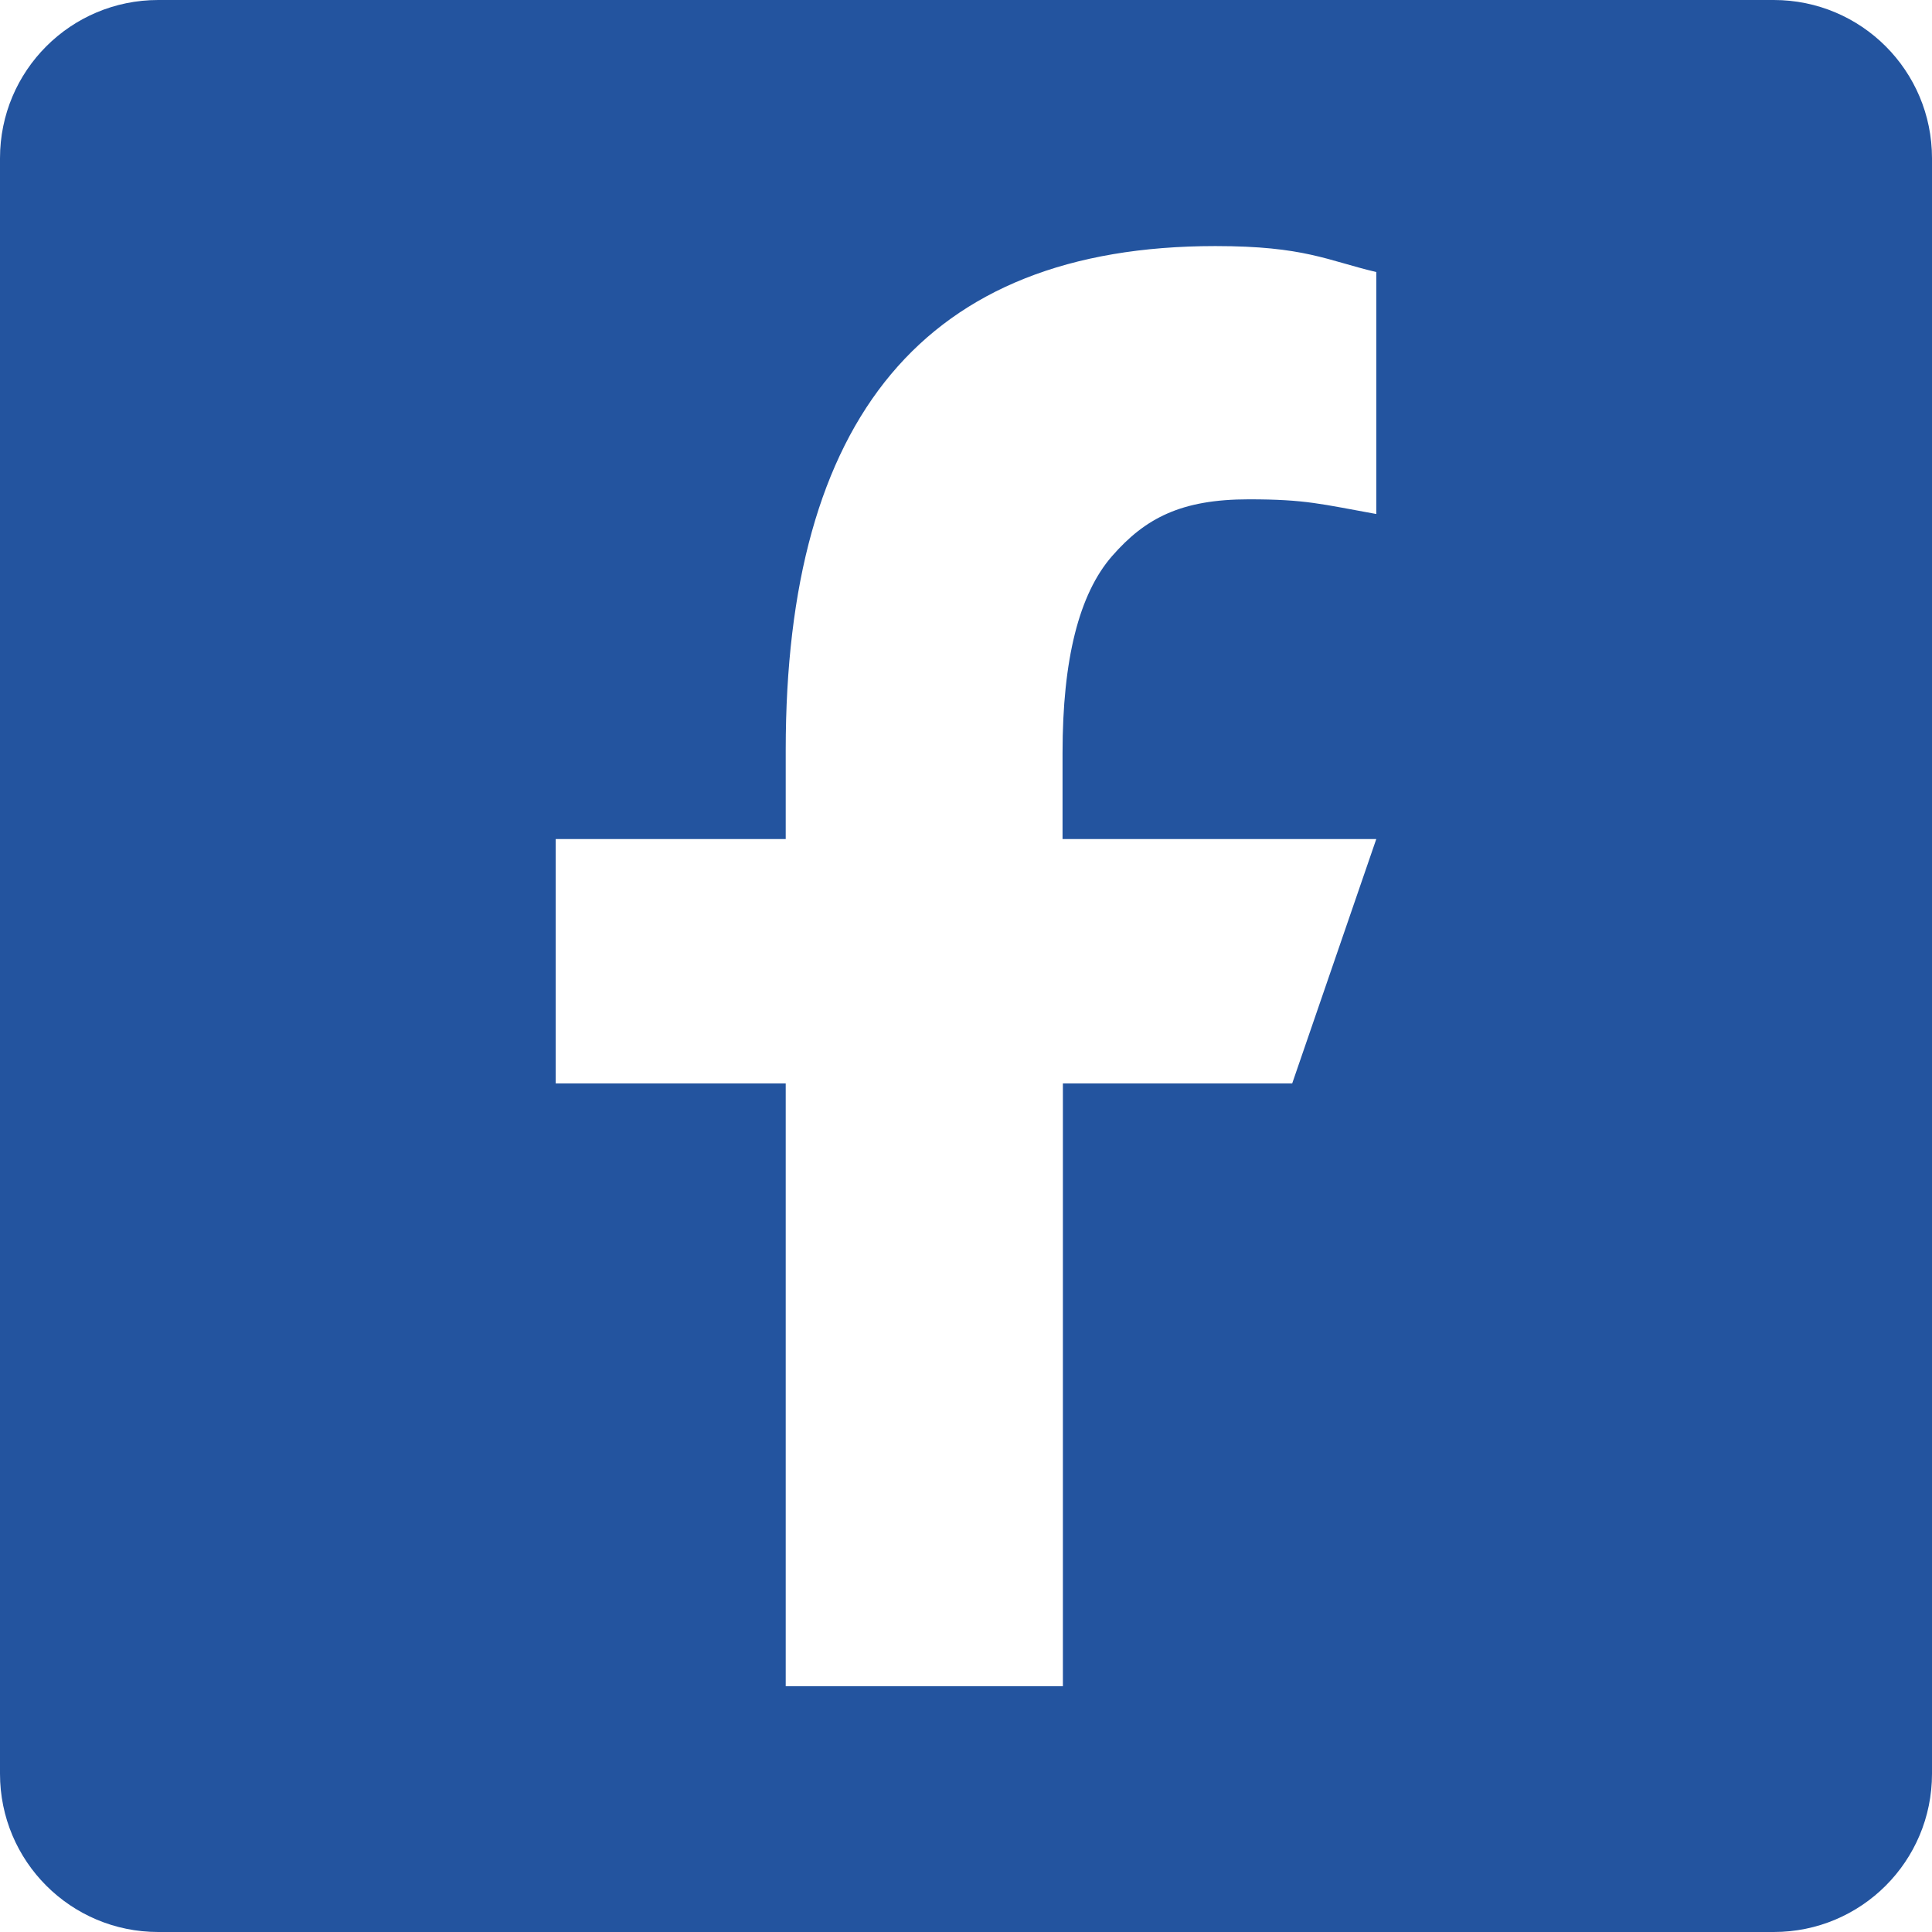 <?xml version="1.0" encoding="UTF-8"?><svg id="Ebene_1" xmlns="http://www.w3.org/2000/svg" viewBox="0 0 56.53 56.53"><defs><style>.cls-1{fill:#23549f;}</style></defs><path class="cls-1" d="M51.9,0H4.63C2.07,0,0,2.07,0,4.63V51.9c0,2.56,2.07,4.63,4.63,4.63H51.9c2.56,0,4.63-2.07,4.63-4.63V4.63c0-2.56-2.07-4.63-4.63-4.63Zm-14.09,31.7h-6.71v17.64h-8.11V31.7h-6.73v-7.15h6.73v-2.61c0-9.66,4.03-14.74,12.57-14.74,2.61,0,3.27,.42,4.71,.76v7.08c-1.61-.29-2.06-.43-3.73-.43-1.98,0-3.03,.55-4,1.66-.97,1.11-1.45,3.03-1.45,5.76v2.52h9.18l-2.46,7.15Z"/></svg>